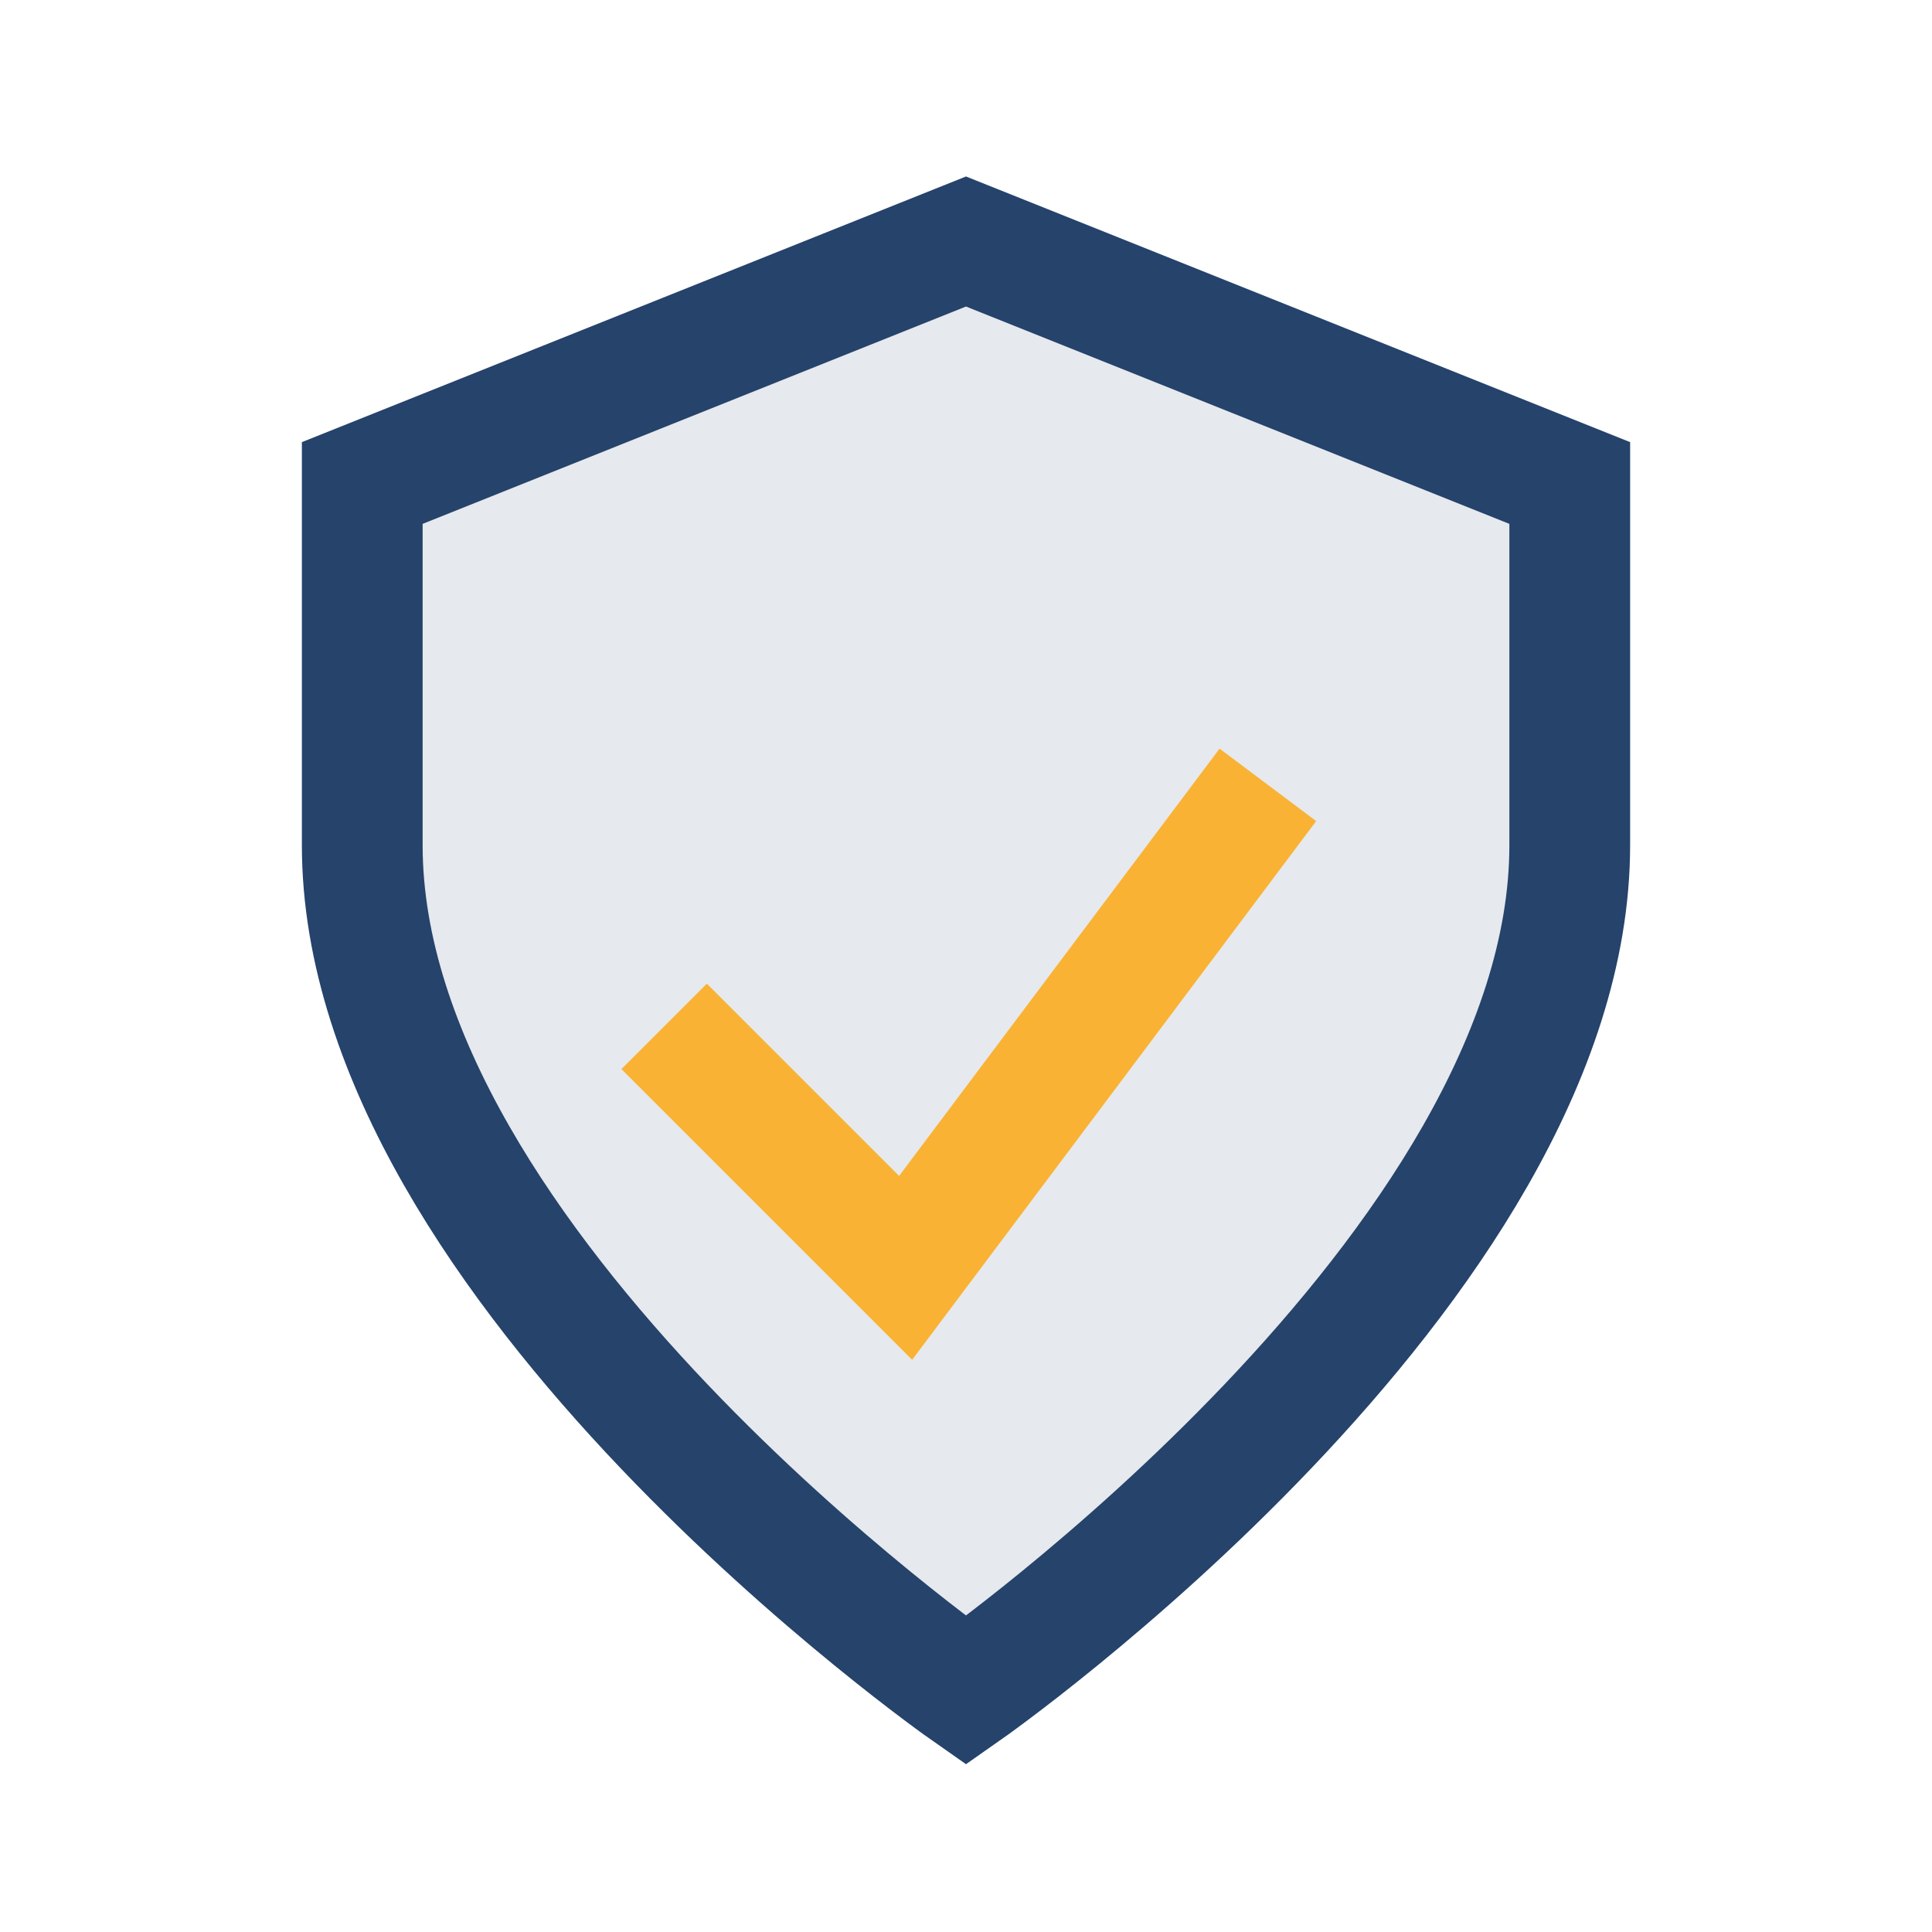 <?xml version="1.0" encoding="UTF-8"?>
<svg xmlns="http://www.w3.org/2000/svg" width="32" height="32" viewBox="0 0 32 32"><path d="M16 28s-10-7-10-14V8l10-4 10 4v6c0 7-10 14-10 14z" fill="#E6E9ED" stroke="#25436B" stroke-width="2"/><path d="M11 17l4 4 6-8" fill="none" stroke="#F9B234" stroke-width="2"/></svg>